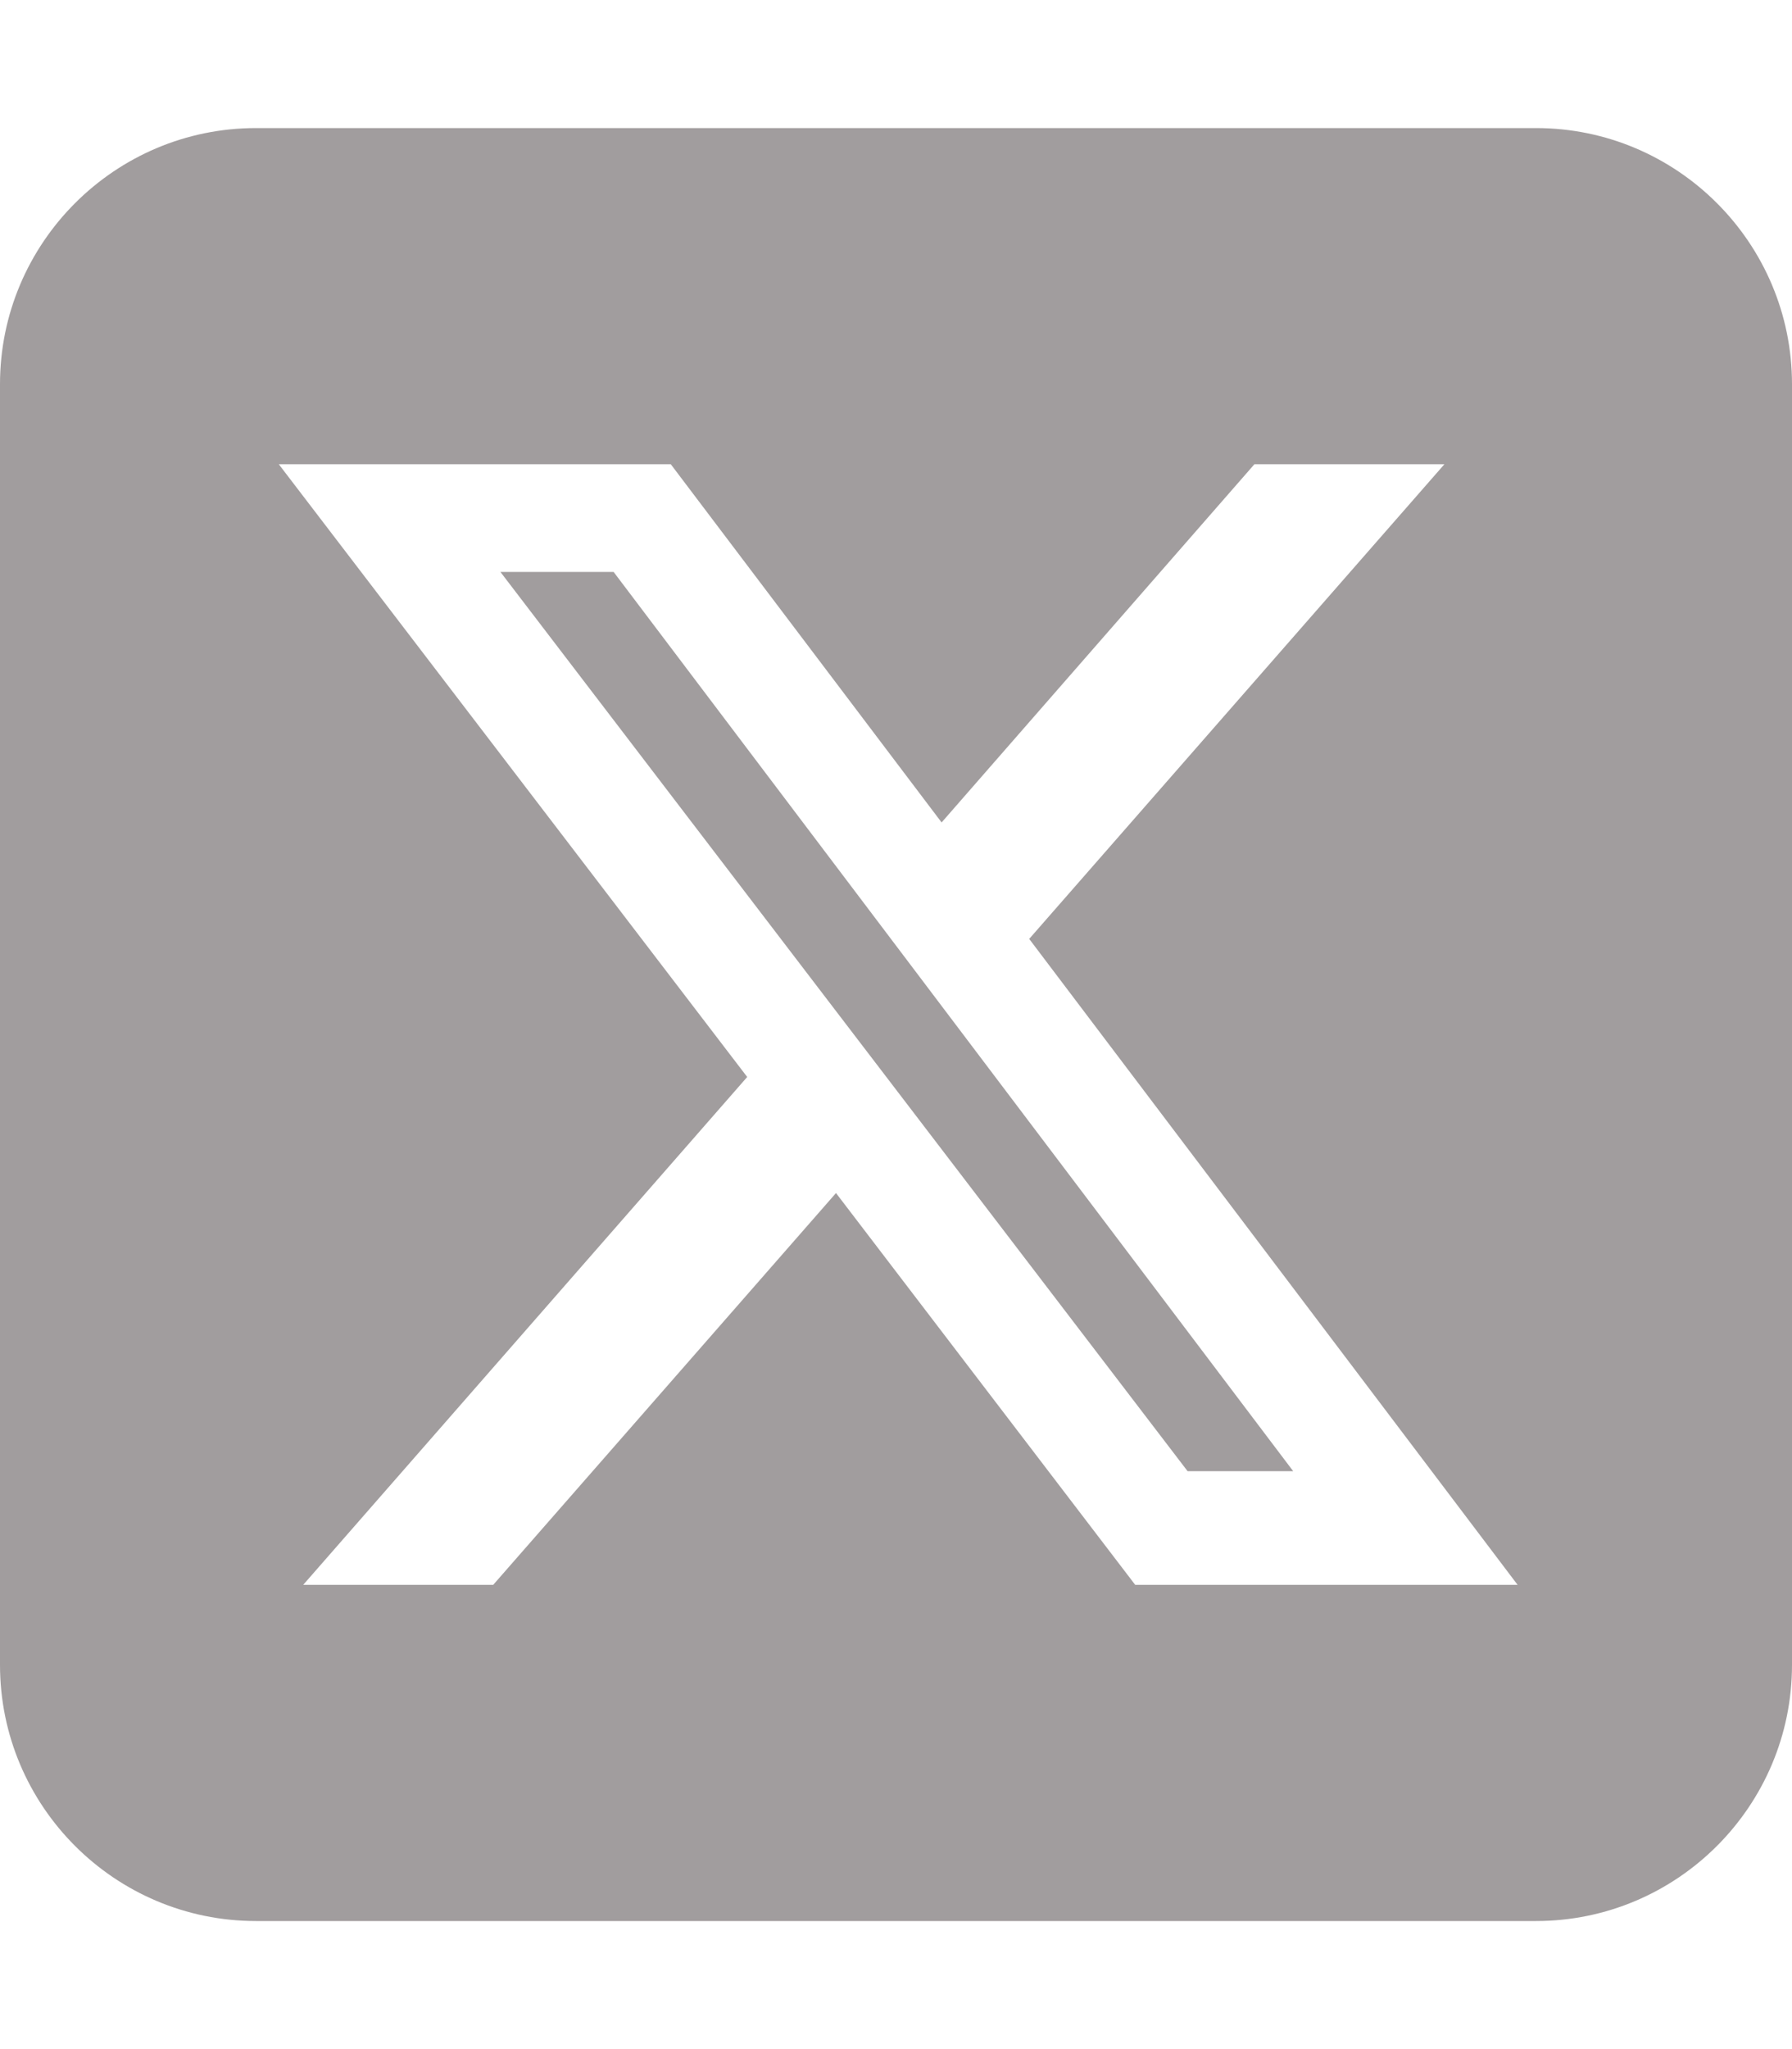 <svg width="448" height="512" viewBox="0 0 448 512" fill="none" xmlns="http://www.w3.org/2000/svg">
<path d="M64 32C28.7 32 0 60.7 0 96V416C0 451.3 28.7 480 64 480H384C419.3 480 448 451.3 448 416V96C448 60.7 419.3 32 384 32H64ZM361.1 116L257.3 234.6L379.4 396H283.8L209 298.1L123.3 396H75.8L186.8 269.1L69.7 116H167.7L235.4 205.5L313.6 116H361.1ZM323.3 367.6L153.4 142.9H125.1L296.9 367.6H323.2H323.3Z" fill="#A19D9E"/>
</svg>
